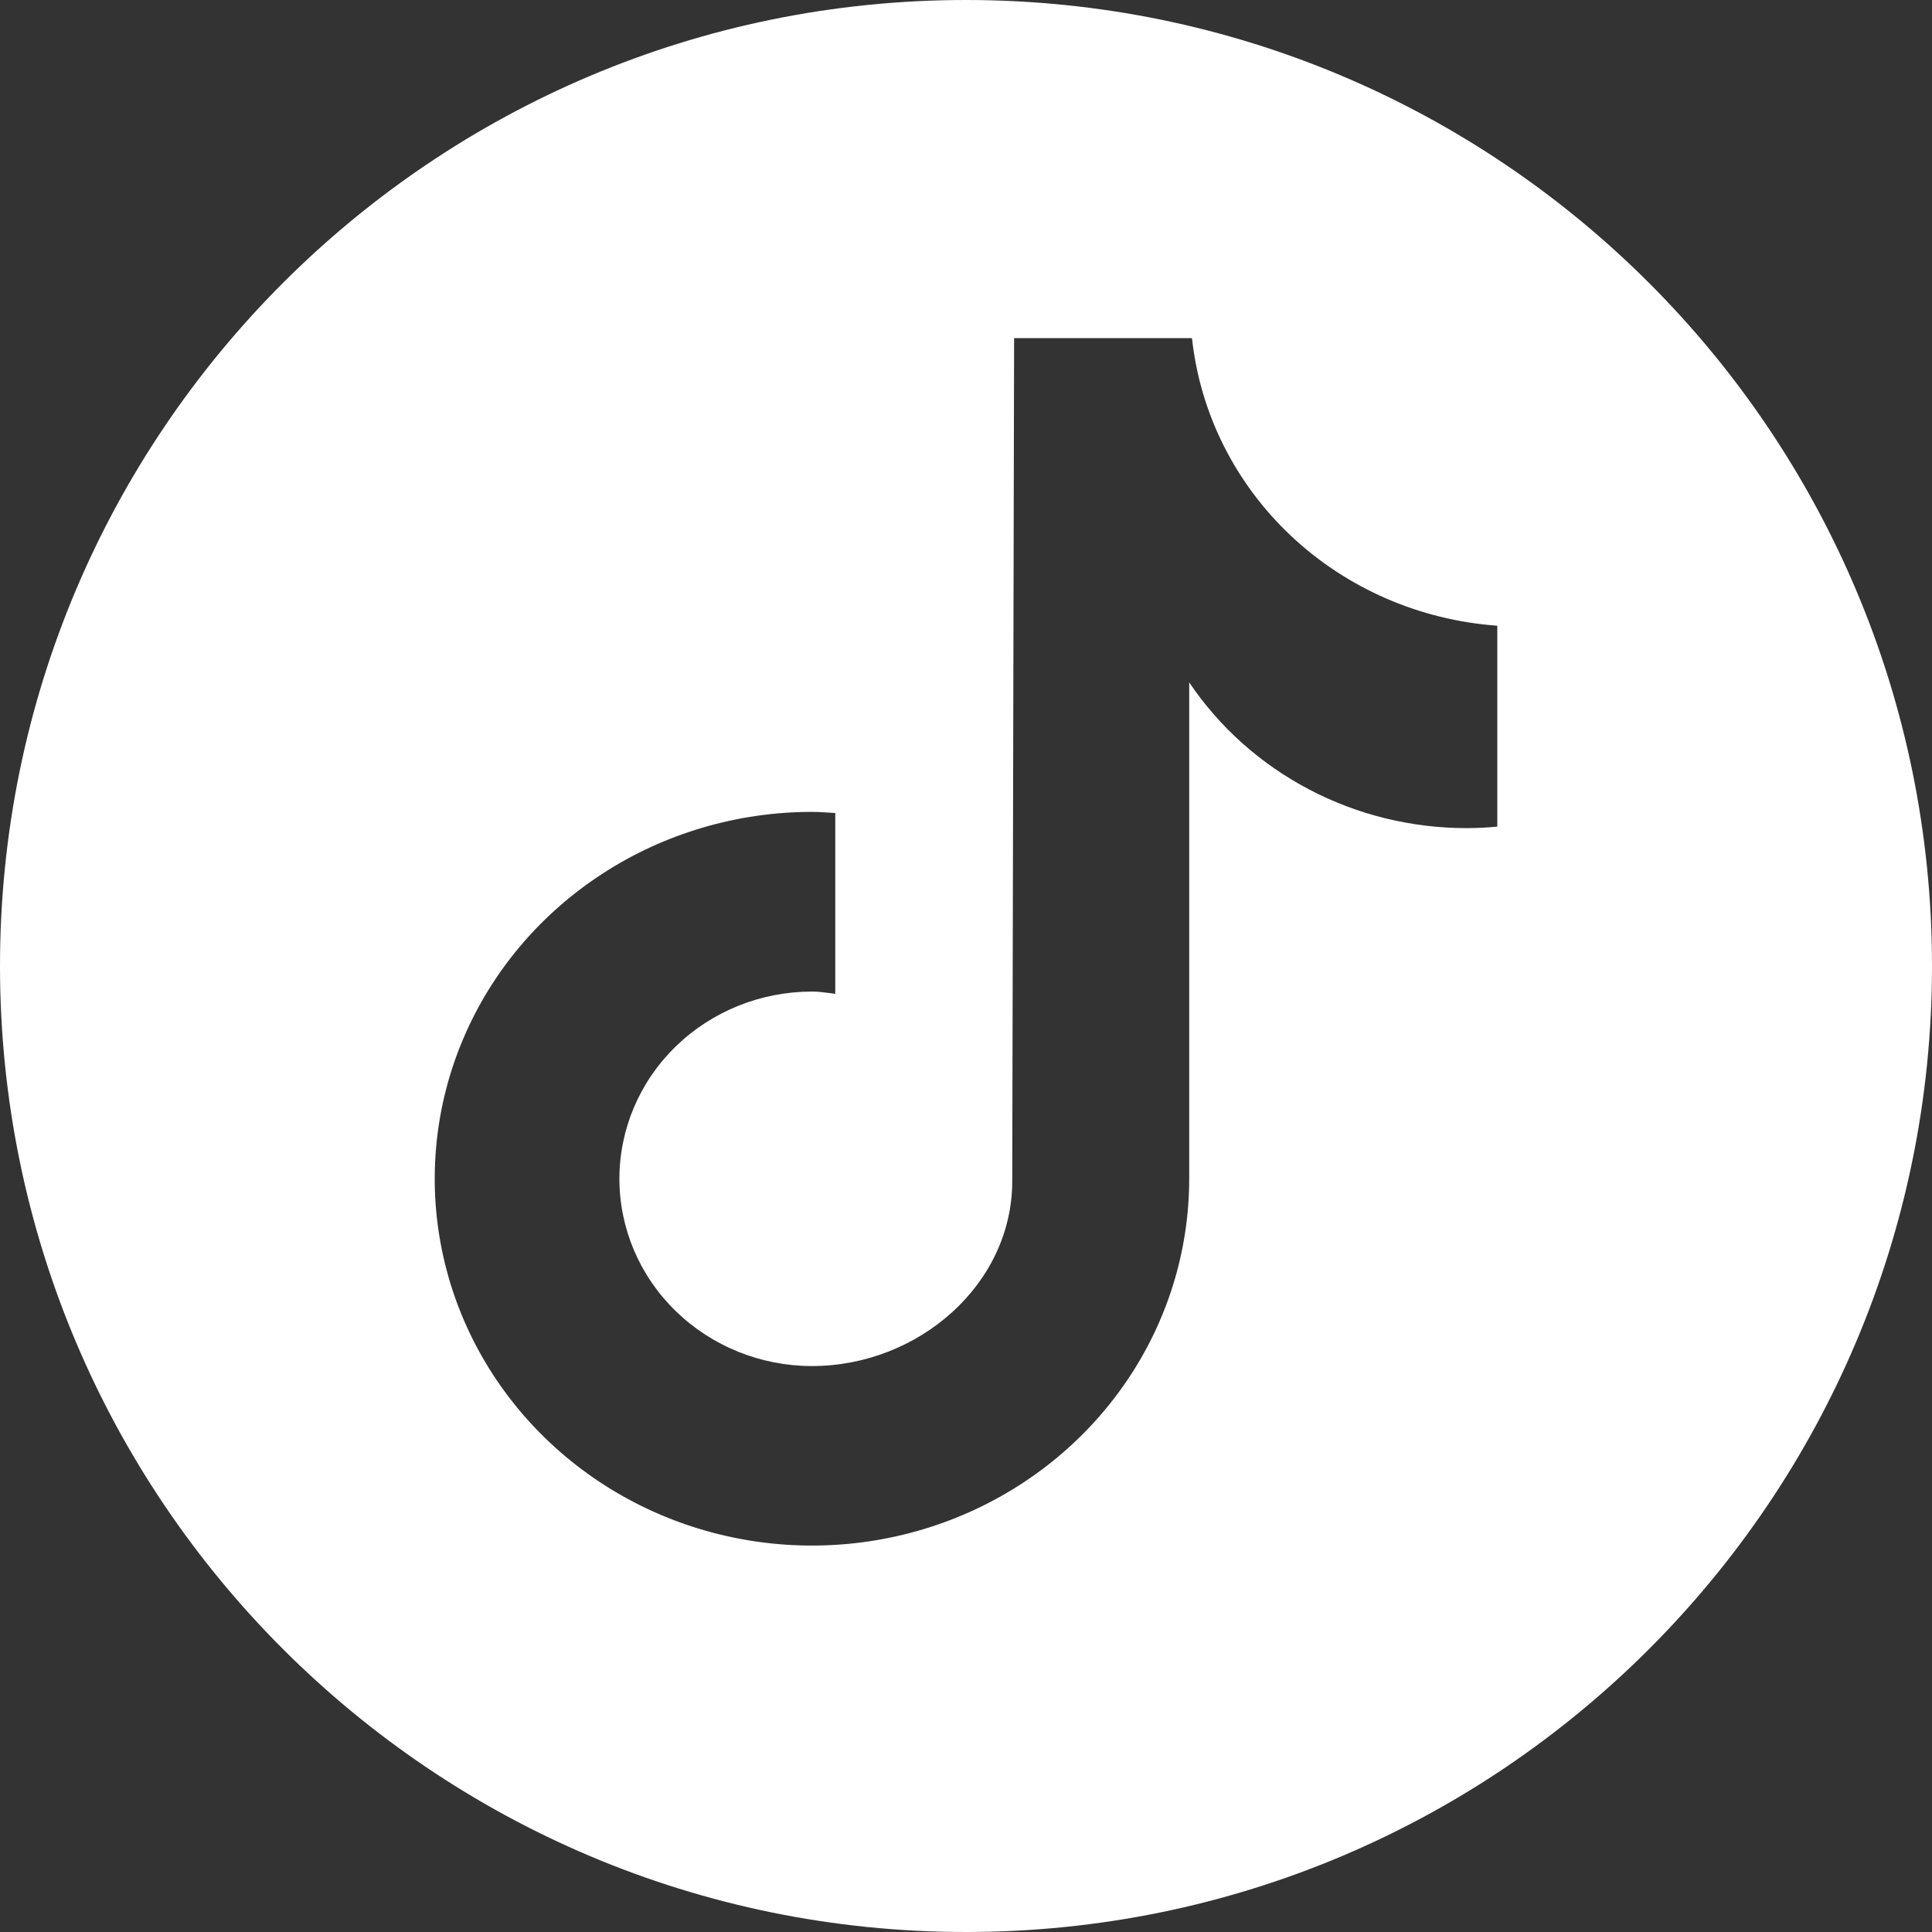 <svg width="30" height="30" viewBox="0 0 30 30" fill="none" xmlns="http://www.w3.org/2000/svg">
<rect x="0" y="0" width="30" height="30" fill="#333333" stroke="none"/>
<path fill-rule="evenodd" clip-rule="evenodd" d="M15 30C23.284 30 30 23.284 30 15C30 6.716 23.284 0 15 0C6.716 0 0 6.716 0 15C0 23.284 6.716 30 15 30ZM22.773 12.859C22.931 12.859 23.09 12.851 23.247 12.836H23.25V9.716C22.047 9.63 20.912 9.136 20.046 8.32C19.179 7.504 18.635 6.417 18.509 5.25H15.747L15.718 18.34C15.718 19.946 14.26 21.212 12.608 21.212C11.815 21.212 11.055 20.905 10.494 20.36C9.933 19.815 9.618 19.075 9.618 18.304C9.618 17.533 9.933 16.793 10.494 16.248C11.055 15.703 11.815 15.397 12.608 15.397C12.7 15.397 12.789 15.408 12.878 15.42C12.909 15.424 12.939 15.428 12.97 15.432V12.625C12.942 12.623 12.913 12.621 12.885 12.619C12.793 12.613 12.701 12.607 12.608 12.607C11.45 12.607 10.317 12.941 9.354 13.567C8.39 14.193 7.639 15.082 7.196 16.123C6.753 17.164 6.637 18.31 6.863 19.415C7.089 20.52 7.647 21.535 8.466 22.331C9.285 23.128 10.329 23.671 11.465 23.89C12.602 24.11 13.78 23.997 14.85 23.566C15.92 23.135 16.835 22.405 17.479 21.468C18.123 20.531 18.466 19.43 18.466 18.303V10.596C18.934 11.291 19.573 11.862 20.325 12.257C21.077 12.653 21.919 12.859 22.773 12.859Z" fill="white"/>
</svg>
